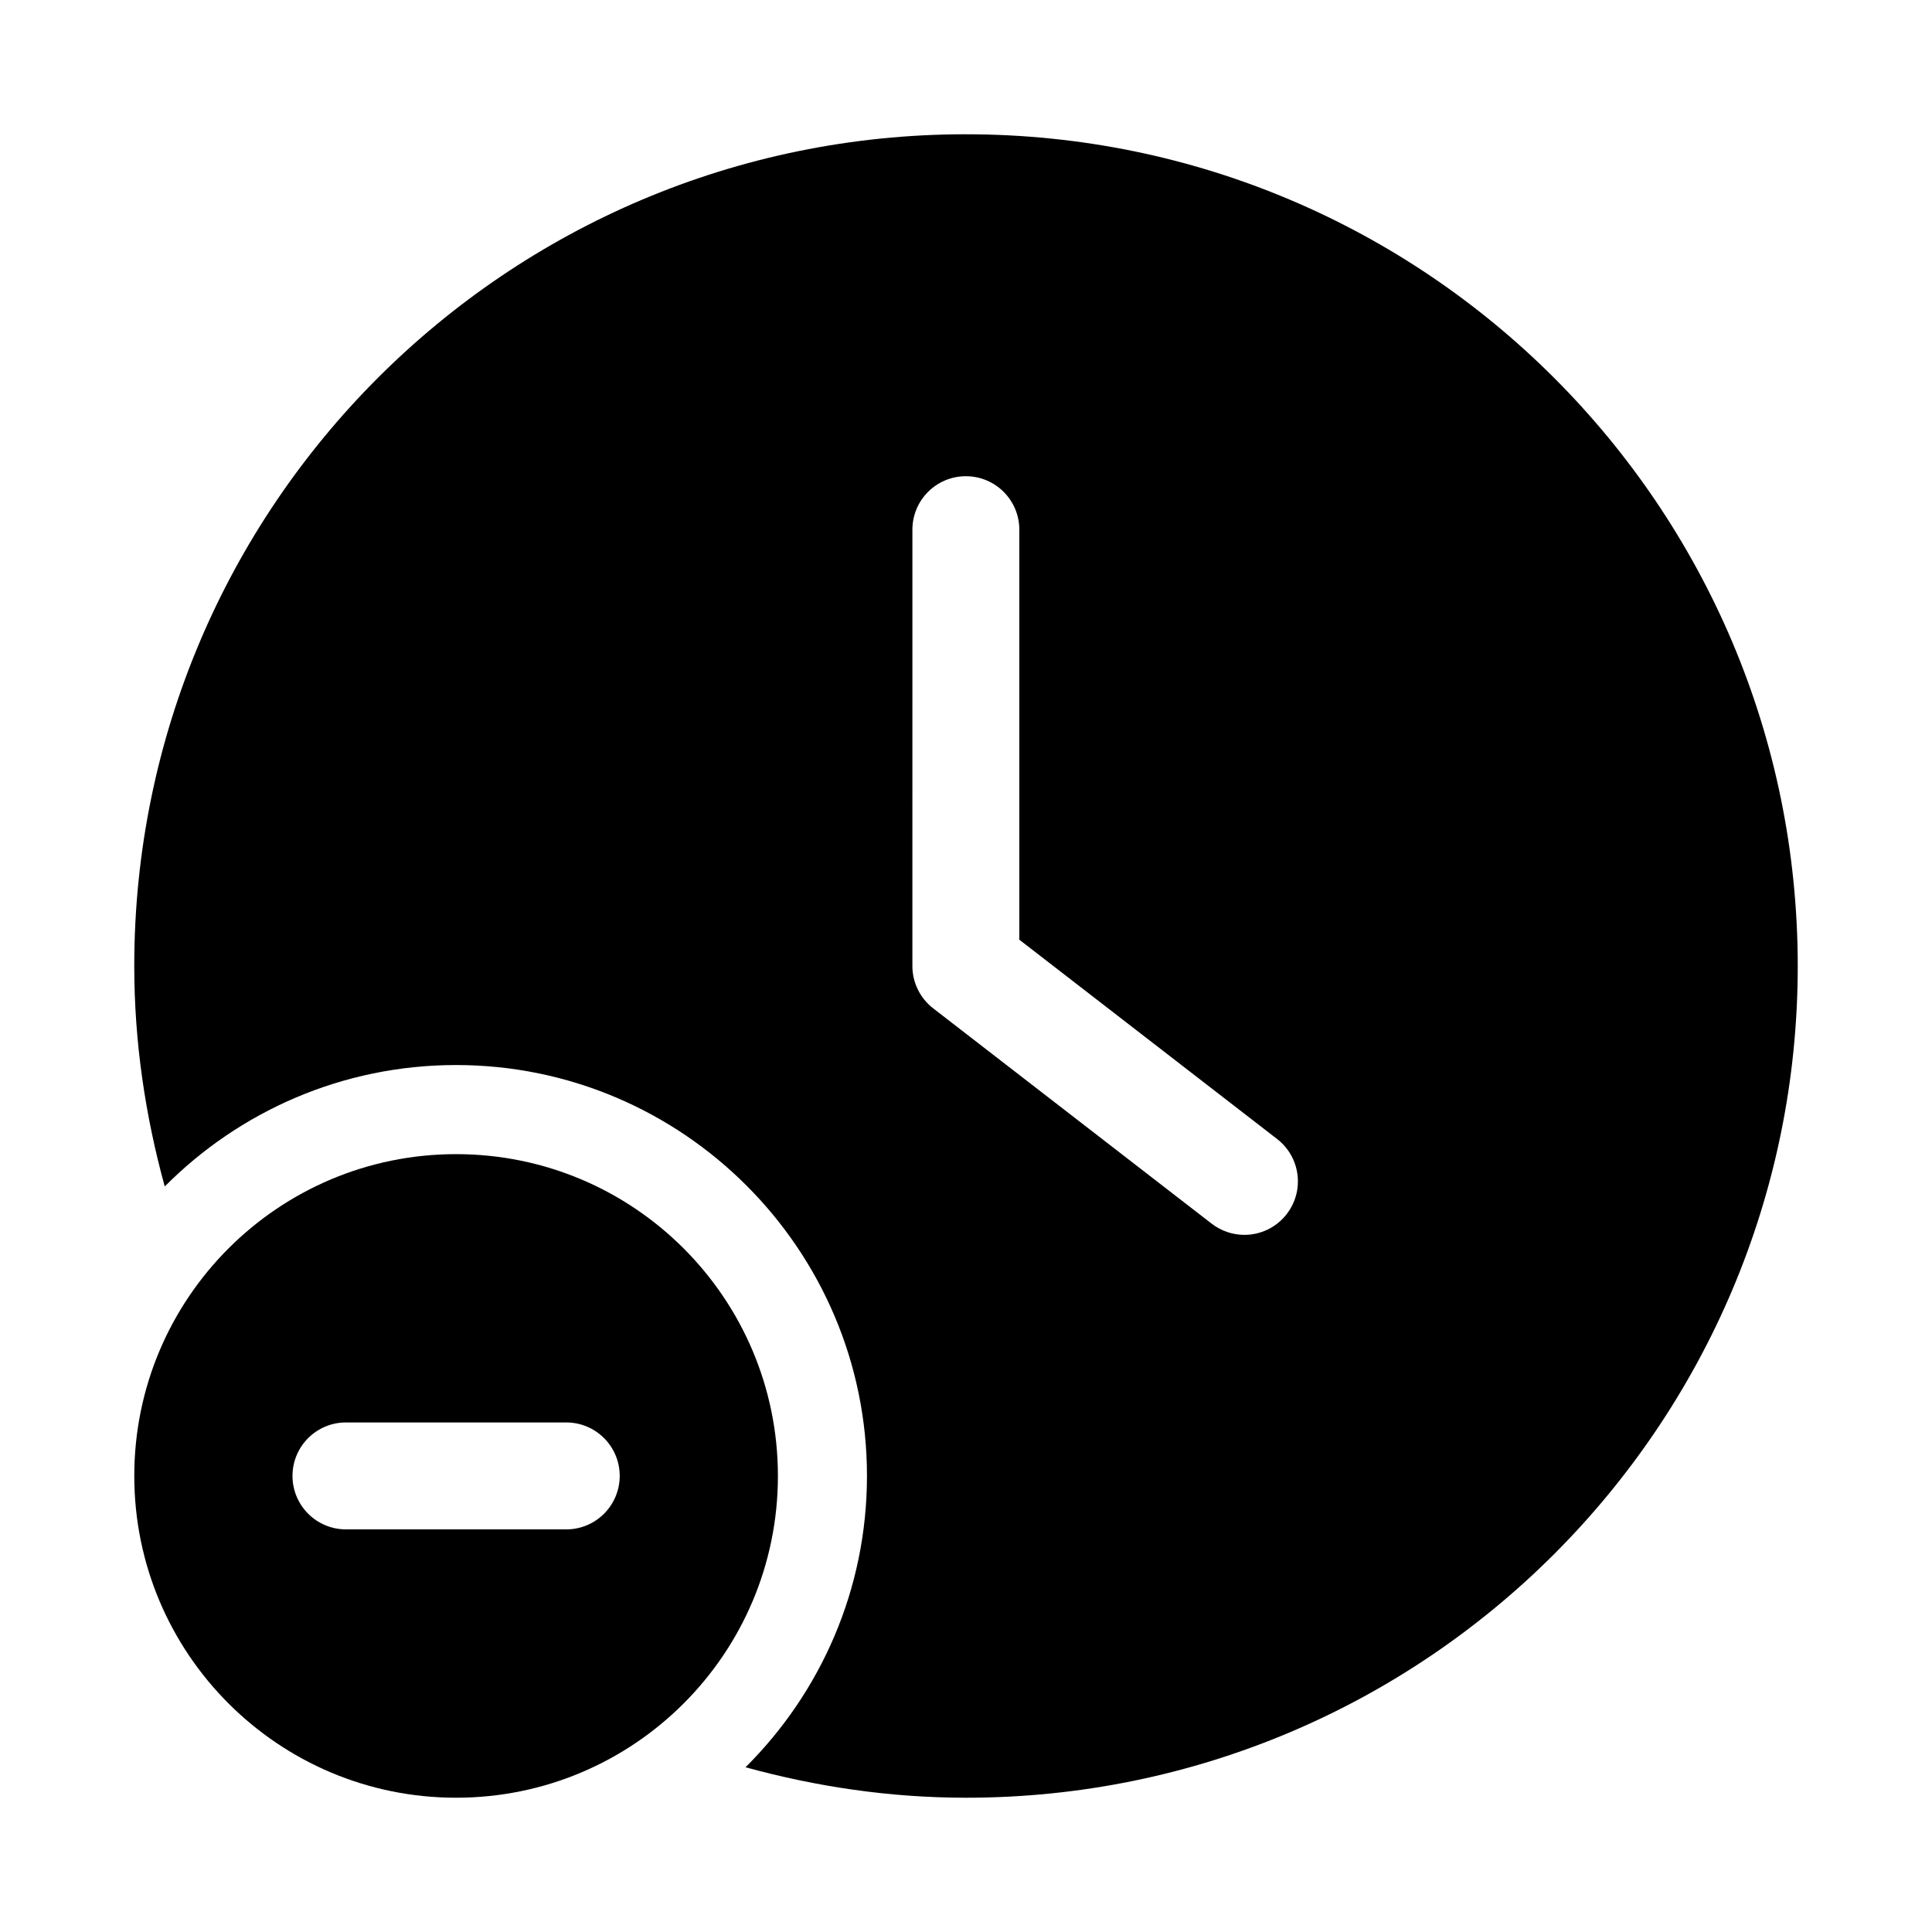 <?xml version="1.0" encoding="UTF-8"?>
<!-- Uploaded to: ICON Repo, www.iconrepo.com, Generator: ICON Repo Mixer Tools -->
<svg fill="#000000" width="800px" height="800px" version="1.1" viewBox="144 144 512 512" xmlns="http://www.w3.org/2000/svg">
 <g>
  <path d="m400 179.58c-121.73 0-220.42 98.684-220.42 220.42 0 20.262 2.961 39.801 8.078 58.426 19.742-19.867 47.059-32.18 77.207-32.18 60.031 0 108.89 48.855 108.89 108.89 0 30.148-12.328 57.465-32.18 77.207 18.625 5.117 38.16 8.074 58.426 8.074 121.73 0 220.42-98.684 220.42-220.42-0.004-121.73-98.688-220.41-220.42-220.41zm85 286.16c-2.801 3.606-6.977 5.512-11.227 5.512-3.023 0-6.078-0.977-8.66-2.961l-73.809-57.07c-3.465-2.676-5.512-6.832-5.512-11.211l0.004-115.64c0-7.824 6.344-14.168 14.168-14.168 7.824 0 14.168 6.344 14.168 14.168v108.66l68.297 52.805c6.223 4.805 7.356 13.699 2.57 19.902z"/>
  <path d="m264.87 449.86c-47.105 0-85.285 38.18-85.285 85.27 0 47.105 38.18 85.285 85.285 85.285 47.105 0 85.285-38.18 85.285-85.285-0.016-47.09-38.195-85.27-85.285-85.27zm29.191 99.441h-58.379c-7.824 0-14.168-6.344-14.168-14.168 0-7.824 6.344-14.168 14.168-14.168h58.379c7.824 0 14.168 6.344 14.168 14.168 0 7.82-6.344 14.168-14.168 14.168z"/>
 </g>
</svg>